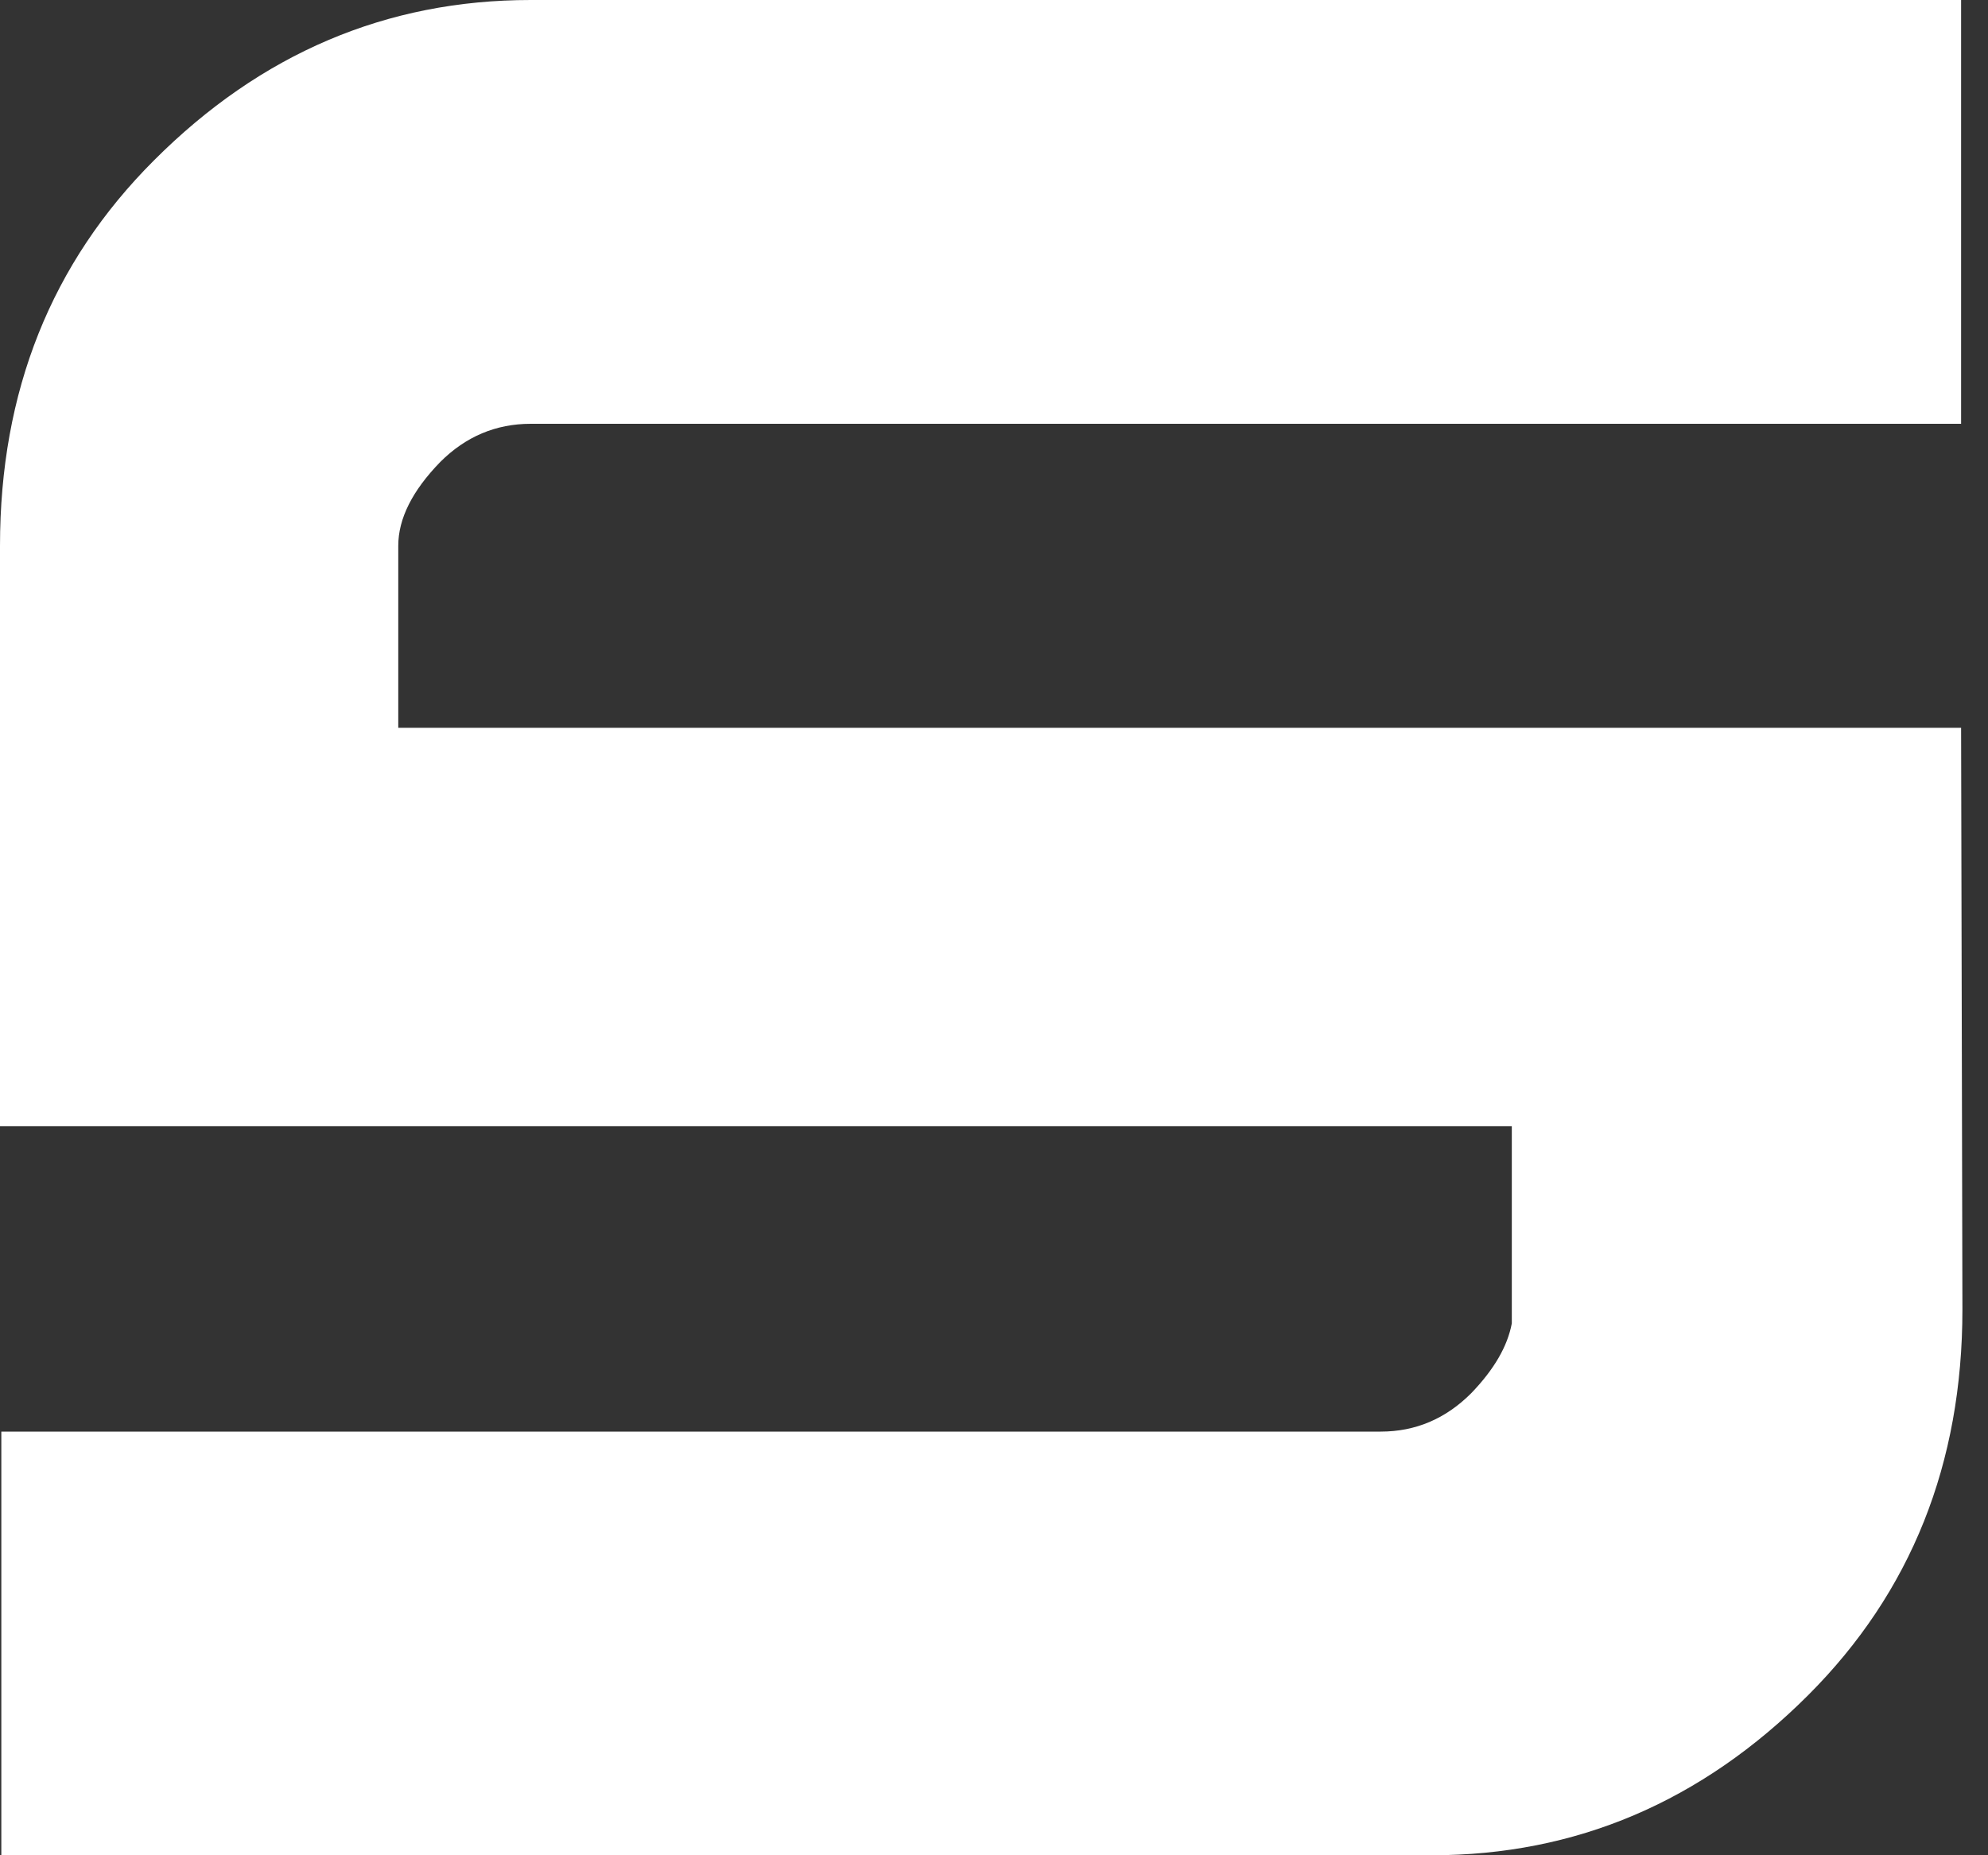<?xml version="1.0" encoding="utf-8"?>
<svg xmlns="http://www.w3.org/2000/svg" fill="none" height="100%" overflow="visible" preserveAspectRatio="none" style="display: block;" viewBox="0 0 15 14" width="100%">
<rect x="0" y="0" width="15" height="14" fill="#333333" stroke="none"/>
<path d="M14.797 5.492L14.807 9.881C14.807 11.046 14.419 12.015 13.645 12.79C12.838 13.597 11.891 14 10.803 14H0.01V10.803H10.418C10.681 10.803 10.908 10.706 11.1 10.514C11.273 10.335 11.375 10.159 11.407 9.986V8.498H0V4.119C0 2.954 0.387 1.984 1.162 1.21C1.968 0.403 2.916 0 4.004 0H14.797V3.198H4.004C3.742 3.198 3.514 3.294 3.322 3.486C3.111 3.703 3.005 3.914 3.005 4.119V5.492H14.797Z" fill="white" id="Vector"/>
</svg>